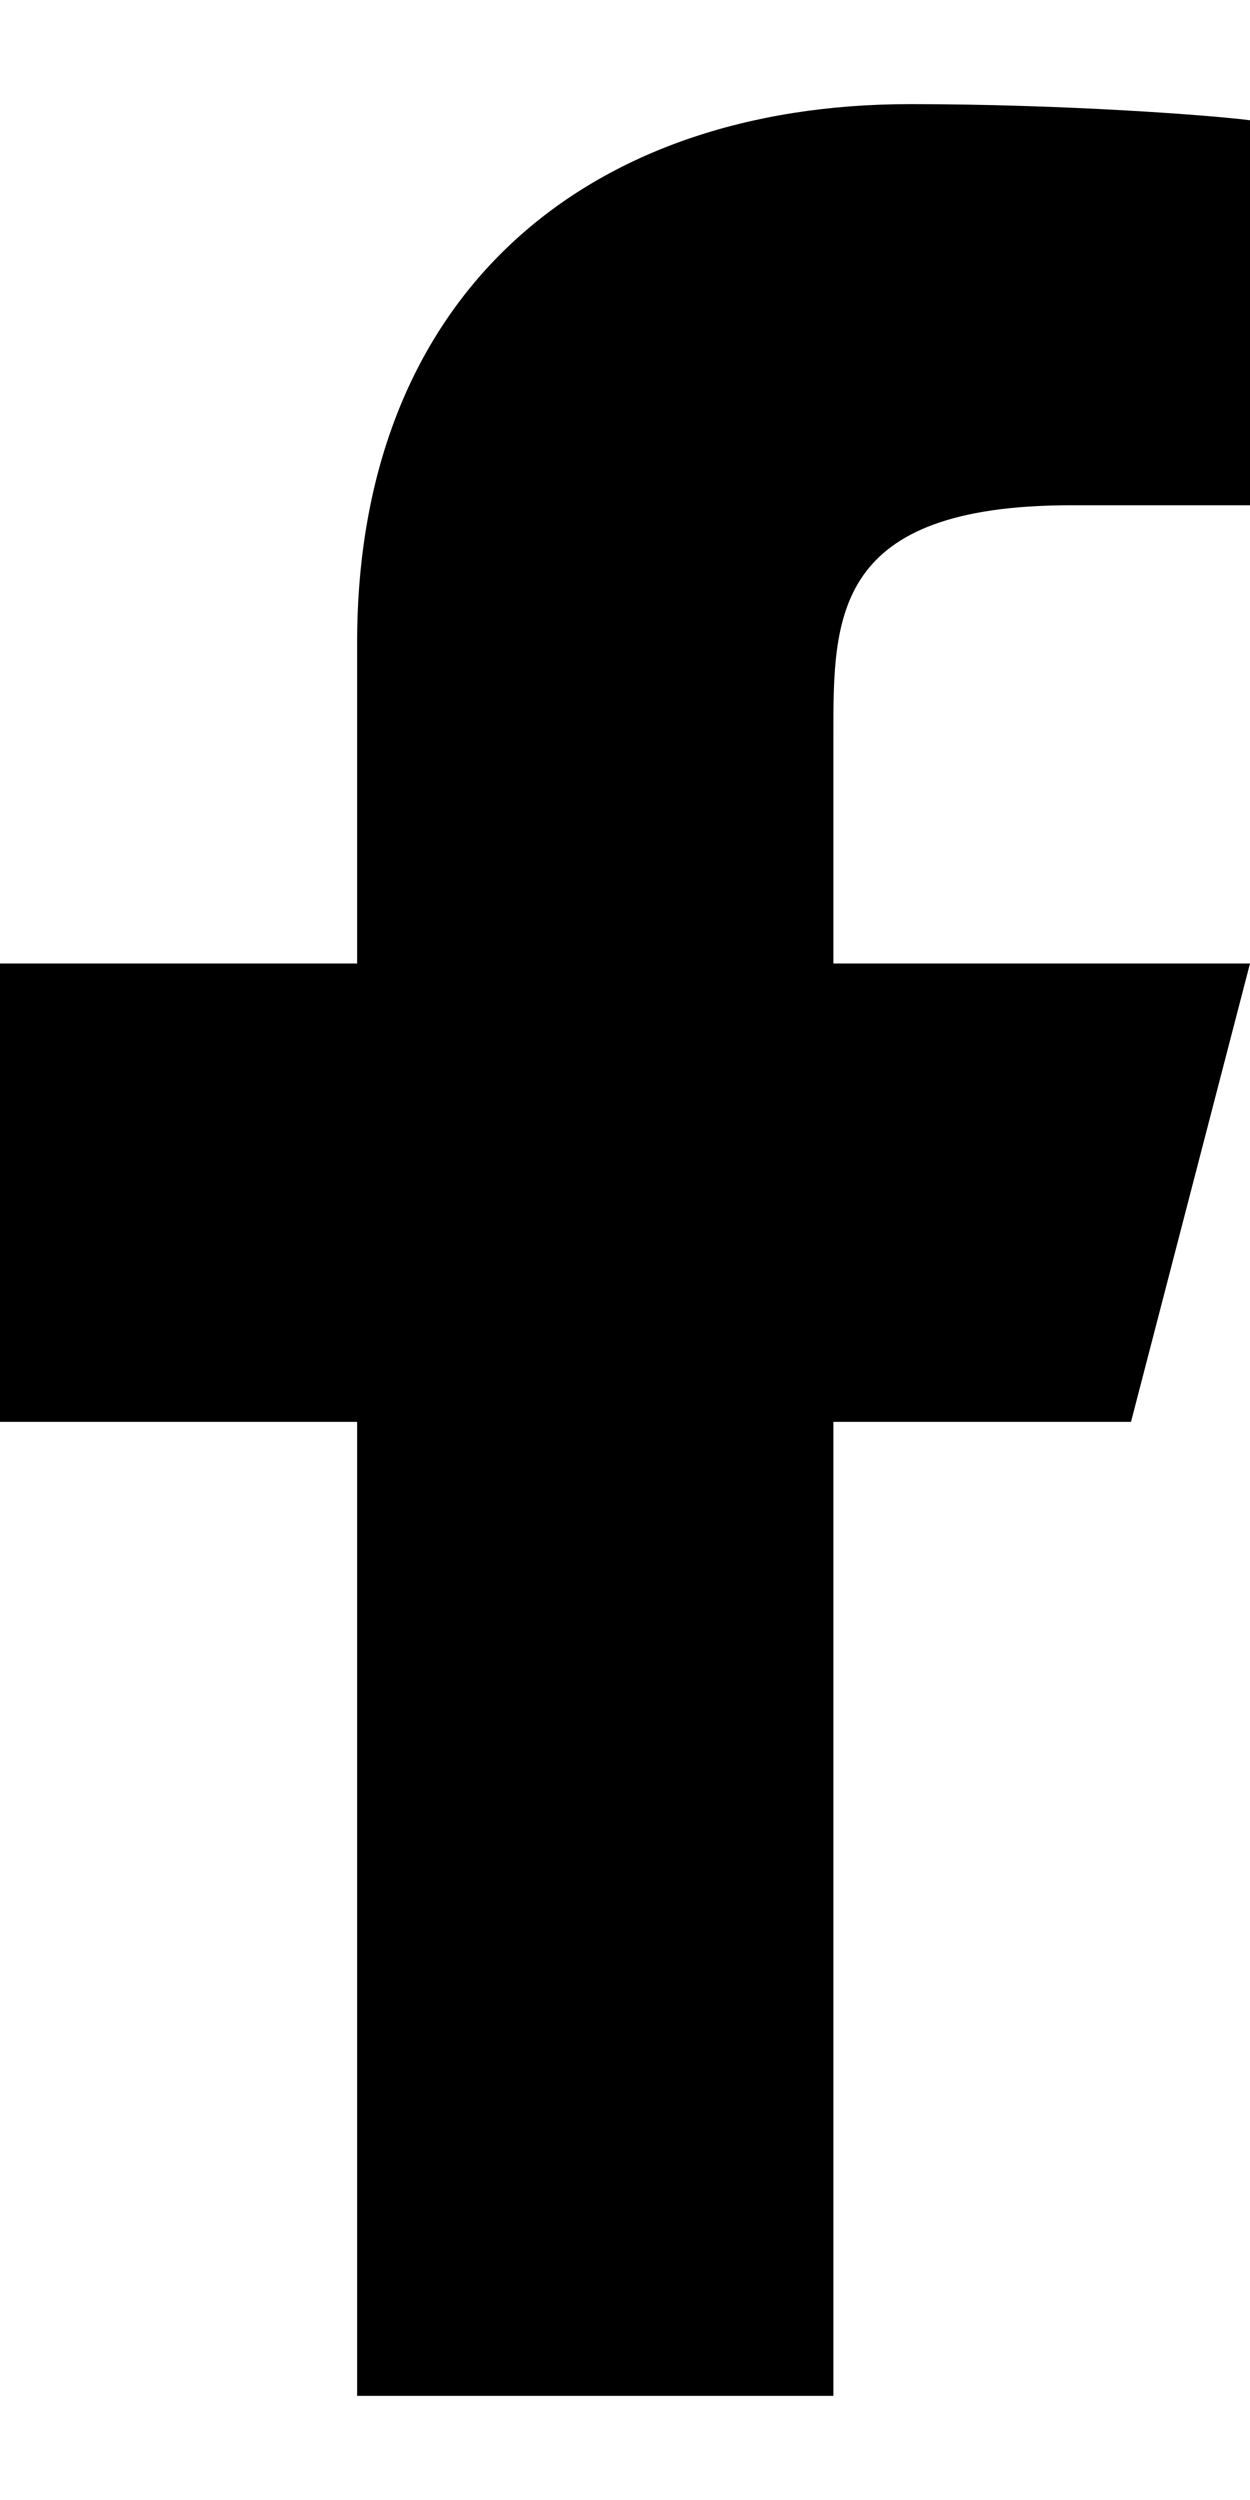 <svg width="10" height="20" viewBox="0 0 10 20" fill="none" xmlns="http://www.w3.org/2000/svg">
<path d="M6.667 11.375H9.048L10 7.708H6.667V5.875C6.667 4.931 6.667 4.042 8.571 4.042H10V0.962C9.69 0.922 8.517 0.833 7.279 0.833C4.693 0.833 2.857 2.352 2.857 5.142V7.708H0V11.375H2.857V19.167H6.667V11.375Z" fill="black"/>
</svg>
